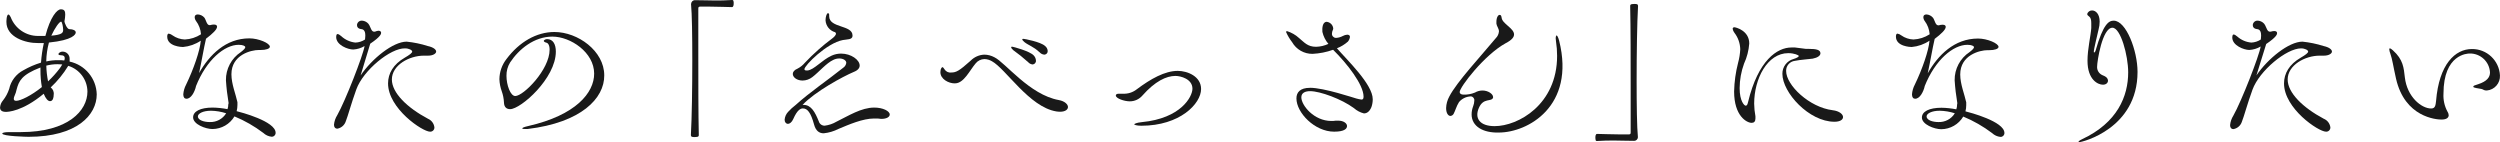 <?xml version="1.0" encoding="UTF-8"?><svg id="_レイヤー_1" xmlns="http://www.w3.org/2000/svg" viewBox="0 0 569.63 32.4"><defs><style>.cls-1{fill:#191919;}</style></defs><g id="_レイヤー_2"><g id="_ナビ"><path class="cls-1" d="m14.68,4.74c0,.58.65,1.9,1.11,1.9.9,0,1.47.32,1.47.75s-.65,1.76-6.11,2.3c-.38,1.41-.59,2.85-.61,4.31.89-.2,1.79-.3,2.7-.29.5,0,1,0,1.4.07.07-.17.11-.35.11-.54,0-.4-.22-.65-.83-.65s-.61-.22-.61-.29.25-.54,1-.54c.87.02,1.56.74,1.55,1.61,0,.04,0,.08,0,.12.02.18.02.36,0,.54,3.54.77,6.09,3.85,6.18,7.47,0,4.67-4.49,9.67-15.52,9.67-.22,0-6-.11-6-.75,0-.18.54-.32,1.58-.32h2.62c10.85,0,15.2-4.92,15.2-9.23-.02-2.7-1.79-5.08-4.37-5.87-1.1,1.81-2.45,3.47-4,4.92.53.39.79,1.04.68,1.69,0,.54-.14,1.44-.83,1.44-.47,0-1-.58-1.44-1.69-4.89,4.06-8.19,4.13-8.62,4.13-1,0-1.33-.43-1.33-1,.04-.6.28-1.17.68-1.62.62-.79,1.09-1.67,1.4-2.62.4-1.83,1.59-3.39,3.25-4.25,1.26-.72,2.61-1.31,4-1.73.11-1.5.32-2.99.65-4.46h-1.3c-2.88.04-7.23-1.33-7.23-4.81,0-.07,0-1.69.47-1.69.14,0,.32.22.5.58.98,2.6,3.48,4.32,6.26,4.3h1.65c1.11-4.31,2.65-6.07,3.52-6.07s1,.5,1,1.19c-.01.46-.06.92-.14,1.37l-.03.06Zm-5.46,10.64c-4.31,1.65-4.92,3.09-5.43,5-.1.5-.26.98-.47,1.44-.11.21-.17.44-.18.68,0,.29.14.47.54.47,1,0,3.45-1.19,5.86-3.13-.22-1.27-.33-2.55-.32-3.84v-.62Zm3.88-.75c-.86,0-1.72.11-2.55.32.03,1.21.17,2.41.4,3.59.98-.92,1.88-1.92,2.69-3,.2-.28.38-.56.54-.86-.36-.03-.72-.05-1.08-.05Zm1.29-7.83c0-.68-.25-1.87-.47-1.87-.4,0-1.44,1.47-2.23,3.2,2.48-.22,2.7-.66,2.7-1.34h0Z"/><path class="cls-1" d="m52.09,23.5c-.29-1.73-.5-3.46-.61-5.21-.04-2.59,1.25-5.01,3.41-6.43.65-.5,1-.86,1-1.11s-.5-.54-1.51-.54c-3.23,0-7.33,3.41-9.74,9.45v.07c-.29,1.19-1.08,2.77-2.16,2.77-.43,0-.72-.32-.72-1,.06-.78.28-1.54.65-2.23,1.69-3.49,3.16-7.73,3.34-10-1.21.82-2.61,1.31-4.06,1.44-.29,0-3.59-.11-3.59-2.37,0-.54.18-.68.36-.68.31.06.61.2.86.4.82.58,1.78.9,2.78.94,1.32-.06,2.59-.47,3.7-1.19-.08-1.11-.48-2.17-1.15-3.05-.18-.25-.28-.55-.29-.86,0-.4.29-.61.72-.61.57.03,1.1.29,1.47.71.4.5.54,1.73,1.19,1.73h.14c.28-.09.57-.14.86-.14.54,0,.72.22.72.5,0,.61-1,1.58-2.52,2.73-.5,2.12-1,5.17-1.58,7.83,2.34-4.13,6.07-7.91,11.46-7.91,2.12,0,4.67,1.11,4.67,1.9,0,.47-.93.75-2.08.75h-.43c-1.8,0-6.25,1.11-6.25,5.53,0,2.23,1,4.6,1.37,6.36.02.22.02.43,0,.65,0,.47-.06.94-.18,1.4.9.22,8.88,2.3,8.88,4.92.02.47-.34.88-.82.9-.04,0-.08,0-.11,0-.7-.07-1.36-.38-1.87-.86-2.02-1.53-4.24-2.8-6.58-3.77-1.05,1.77-2.94,2.86-5,2.88-1.58,0-4.42-1.08-4.42-2.66,0-1.37,1.65-2.23,4.46-2.23,1.14.02,2.27.14,3.38.36.12-.36.18-.73.18-1.11l.07-.26Zm-4,1.73c-1.87,0-3,.65-3,1.29,0,.9,1.47,1.29,2.7,1.29,1.52.06,2.95-.7,3.74-2-1.12-.36-2.29-.56-3.47-.58h.03Z"/><path class="cls-1" d="m82.17,17.18c2.62-3.85,7.4-7.69,10.49-7.69,1.64.17,3.25.5,4.82,1,1.33.29,1.9.83,1.9,1.26s-.68.93-1.83.93h-.97c-3.34,0-7.29,2.16-7.29,5.43,0,3.05,3.49,6.43,8.23,8.95.8.34,1.35,1.08,1.46,1.94.03.52-.36.97-.88,1-.04,0-.08,0-.12,0-1.72,0-9.56-5.28-9.56-11,0-2.26,1.19-4.35,3.81-5.86,1.11-.65,1.69-1.08,1.69-1.4s-.75-.72-1.62-.72c-3.32-.1-9.52,4.98-11.1,9.32-1.15,3.16-1.94,6.15-2.41,7.29-.28.88-1.03,1.53-1.94,1.69-.43,0-.75-.29-.75-.9.07-.78.33-1.53.75-2.19,1.83-3.23,5.89-13.62,6.22-15.74-.79.47-1.68.74-2.59.79-1.19,0-3.88-1-3.88-2.84,0-.07,0-.68.29-.68s.47.18.86.47c.89.83,2.02,1.34,3.23,1.47.78-.03,1.54-.27,2.19-.7,0-.18.07-.5.07-.9,0-.65-.14-1.4-.9-1.47s-1-.5-1-.93c.04-.58.53-1.02,1.11-1,.43.02.84.17,1.19.43.86.61.79,2.08,1.58,2.08.07.02.15.02.22,0,.25-.11.52-.18.79-.21.43,0,.61.22.61.47s-.07.86-2.48,2.48l-2.19,7.23Z"/><path class="cls-1" d="m120.23,29.39c-.22.02-.43.02-.65,0-.36,0-.57,0-.57-.14s.4-.32,1.37-.54c10.85-2.48,15-7.58,15-11.93,0-4.85-5.39-8.44-9.52-8.44s-7.62,2.84-9.63,5.89c-.57.92-.85,1.97-.83,3.05,0,2.08.9,4.6,2,4.6,1.87,0,7.83-6,7.83-10.56,0-1.08-.4-1.51-.68-1.58-.47-.11-.65-.29-.65-.43s.36-.4.75-.4c1.37,0,2,1.19,2,2.84,0,6.11-8,13.12-10.42,13.12-.75,0-1.37-.4-1.4-1.51-.04-.87-.21-1.73-.5-2.55-.32-.89-.51-1.82-.54-2.77.02-1.67.59-3.29,1.62-4.6,2.91-3.88,6.83-6.15,10.92-6.15,5.32,0,11.35,4.31,11.35,9.88.05,5.25-5.27,10.75-17.45,12.22Z"/><path class="cls-1" d="m157.49.83c.03-.47.43-.82.9-.79,1.8,0,3.13.07,4.42.07s2.52,0,4-.11c.07,0,.25,0,.29.18.07.2.09.4.07.61,0,.18,0,.83-.4.83-.93,0-3-.11-5-.11h-2.26c-.32,0-.4.14-.4.47v10.17c0,6.25,0,13.69.11,18.54,0,.32,0,.54-.9.54-.57,0-.9,0-.9-.5.22-3.92.32-10.74.32-17,0-5.5-.07-10.56-.29-12.86l.04-.04Z"/><path class="cls-1" d="m183.11,23.9c1.73,0,2.62,1.69,3.45,3.74.17.6.71,1,1.33,1,.96-.12,1.89-.43,2.73-.93,2.73-1.33,5.61-3.2,8.59-3.2,1.94,0,3.52.79,3.52,1.58,0,.54-.68,1-1.94,1-.27-.01-.54-.04-.81-.09-.28-.02-.55-.02-.83,0-2.55,0-5.71,1.37-8.09,2.37-1.06.54-2.2.88-3.38,1-1,0-1.8-.54-2.19-2-.75-2.73-1.51-3.67-2.55-3.67-.54,0-1.29.36-2.19,2.41-.32.75-.83,1.11-1.22,1.11s-.75-.36-.75-.93c.05-.67.33-1.31.79-1.8.53-.58,1.11-1.11,1.73-1.58,3.13-2.84,7.33-5.68,10.78-8.44.41-.25.68-.67.75-1.15,0-.58-.72-1-1.58-1-.48,0-.95.11-1.37.32-1.62.75-3.27,2.77-4.78,3.92-.64.5-1.42.78-2.23.79-1.26,0-2.23-.72-2.23-1.51,0-.43.32-.9,1.11-1.22.63-.33,1.19-.78,1.65-1.33,1.91-2.02,3.99-3.87,6.22-5.53.43-.32.86-.75.86-1.11,0-.14-.09-.26-.22-.32-1.22-.35-2.08-1.43-2.16-2.7,0-.72.25-1.62.54-1.62s.29.22.29.5v.19c0,2.73,5.32,1.94,5.32,4.38v.14c-.07.83-1.19.72-2.19.9-3.67.68-8.77,5.79-8.77,6.65,0,.22.22.29.5.29h.19c1.51-.14,3.23-2.34,5.5-3.38.68-.31,1.41-.47,2.16-.47,2.3,0,4.24,1.44,4.24,2.73,0,.54-.4,1.08-1.33,1.44-2.55,1.08-8.84,4.49-11.68,7.51h.24Z"/><path class="cls-1" d="m217.54,19c-1.44,0-3.27-1-3.27-2.55,0-.86.36-1.15.47-1.15s.32.22.47.5c.33.52.93.81,1.54.72,1.11,0,1.8-.36,4.42-2.7.82-.83,1.92-1.32,3.09-1.37.82,0,1.62.22,2.34.61,2.48,1.22,8,8.55,14.66,9.74,1.37.25,2.08,1,2.08,1.58s-.61,1.08-1.8,1.08c-.29,0-.57-.03-.86-.07-6.15-1-11.5-9.7-14.66-11.43-.52-.31-1.12-.49-1.73-.5-.78.02-1.52.39-2,1-1.37,1.62-2.66,4.49-4.64,4.53h-.11Zm16.64-4.91c-1.05-.95-2.16-1.84-3.31-2.66-.32-.29-.47-.5-.47-.65s.11-.14.25-.14,4,1,4.89,2c.3.31.48.72.5,1.15.05.45-.28.85-.73.9,0,0-.01,0-.02,0-.44-.04-.85-.27-1.11-.63v.03Zm2.66-2.19c-1.29-1.26-2.59-1.62-3.41-2.3-.32-.29-.5-.47-.5-.61s.11-.14.29-.14,3.88.68,4.89,1.62c.36.27.59.7.61,1.15.03.43-.3.8-.73.83-.02,0-.04,0-.06,0-.43-.04-.82-.25-1.09-.58v.03Z"/><path class="cls-1" d="m254.98,21.35c.3.02.6.02.9,0,1.13.06,2.24-.3,3.13-1,3.16-2.37,6.4-4.2,9.34-4.2,2.23,0,5.32,1.26,5.32,4.13,0,3.34-4.81,8.37-13.62,8.37-1.08,0-1.62-.22-1.62-.32s.58-.4,1.73-.5c8.95-.86,11.54-5.82,11.54-7.62,0-2.23-2.7-2.91-3.88-2.91-2.08,0-4.64,1.22-7.51,4.46-.73.85-1.79,1.34-2.91,1.33-1.19,0-3.16-.65-3.16-1.33h0c0-.29.32-.4.61-.4h.13Z"/><path class="cls-1" d="m298.47,20c3.23,0,10,2.3,10.56,2.44.39.11.79.2,1.19.25.32,0,.47-.18.47-.68,0-2.73-3.77-7.55-6.94-10.67-1.5.54-3.08.85-4.67.93-1.93.03-3.71-.99-4.67-2.66-.55-.71-1.01-1.48-1.37-2.3-.02-.1.05-.2.16-.22.02,0,.04,0,.05,0,1.01.32,1.95.85,2.73,1.57,1.22,1,1.94,2,3.88,2,.98-.02,1.94-.25,2.82-.66-.67-.78-1.14-1.72-1.37-2.73-.07-.83,0-2.3,1-2.3.78.1,1.4.72,1.47,1.51,0,.14-.04.28-.11.4-.11.24-.17.49-.18.75-.05.51.33.95.83,1,.06,0,.11,0,.17,0,.52-.04,1.03-.19,1.49-.44.31-.17.65-.27,1-.29.36,0,.61.18.61.5-.05.4-.21.77-.47,1.08-.74.65-1.58,1.17-2.5,1.52,2.37,2.73,8.16,8.23,8.16,11.61,0,.6-.09,1.19-.29,1.76-.4,1-1,1.47-1.72,1.47-.84-.21-1.61-.62-2.26-1.19-2.8-2.08-7.73-3.88-10-3.88-1.08,0-2,.36-2,1.4,0,1.83,2.88,5.39,6.83,5.39.32,0,.68,0,1-.07.19-.02.39-.02.58,0,1.22,0,2,.61,2,1.22s-.58,1.29-2.94,1.29c-4.42,0-8.59-4.31-8.59-7.58,0-1.37.83-2.41,3.09-2.41h-.01Z"/><path class="cls-1" d="m335.31,26.05c0-.64.13-1.27.36-1.87.15-.39.24-.8.25-1.22.08-.47-.24-.91-.7-.99-.07-.01-.15-.02-.23,0-.99.07-1.91.53-2.55,1.29-.58.9-.86,2-1.22,2.66-.14.28-.41.46-.72.5-.54,0-1-.65-1-1.8.03-.92.28-1.82.72-2.62,1.69-3.31,7.29-9.31,10.6-13.3.42-.41.67-.96.72-1.54,0-.68-.5-1.15-.58-1.76v-.43c0-1,.4-1.58.72-1.58s.4.22.47.65c.13,1.36,2.83,2.4,2.83,3.8,0,.61-.47,1.26-1.9,2-4.85,2.66-10.49,10-10.49,11.14,0,.36.36.58.86.58.9.03,1.79-.13,2.62-.47.51-.3,1.1-.46,1.69-.47,1.37,0,2.44.83,2.44,1.47.02.06.02.12,0,.18-.39,1-2.19-.07-3.23,2.3s.18,4.17,3.59,4.17c5.35,0,14.23-4.92,14.23-16,0-1.11-.08-2.21-.25-3.31-.04-.23-.06-.45-.07-.68,0-.43.11-.68.21-.68s.36.36.58,1.22c3.74,14.95-7.19,20.91-13.76,20.91-3.52.1-6.19-1.37-6.19-4.14Z"/><path class="cls-1" d="m373.19,31.3c-.03.47-.43.82-.9.79-1.76,0-3.13-.07-4.42-.07s-2.52,0-4,.11c-.07,0-.25,0-.29-.18-.05-.2-.07-.4-.07-.61,0-.18,0-.83.39-.83.93,0,3,.11,5,.11h2.26c.32,0,.39-.14.39-.47v-10.17c0-6.25,0-13.69-.11-18.54,0-.32,0-.54.93-.54.54,0,.86,0,.86.5-.22,3.92-.32,10.74-.32,17,0,5.5.07,10.56.29,12.86v.04Z"/><path class="cls-1" d="m417.98,27.74c-5.79,0-11.86-6.65-11.86-10.92-.02-1.58,1.03-2.97,2.55-3.38.79-.25,1.19-.5,1.19-.68s-1-.65-2.41-.65c-4.74,0-7.76,5.82-7.76,11.5.01.97.11,1.93.29,2.88.02.17.02.33,0,.5,0,.68-.32,1-.86,1-1.11,0-4-1.55-4-7.15.05-2.19.35-4.37.9-6.5.28-1.02.45-2.07.5-3.13-.04-1.36-.5-2.67-1.33-3.74-.21-.26-.34-.57-.4-.9,0-.19.14-.36.34-.36.02,0,.04,0,.06,0,.25,0,3.38.72,3.38,3.7-.12,1.59-.52,3.15-1.19,4.6-.65,1.79-.99,3.67-1,5.57,0,3,1.08,4,1.37,4s.4-.22.54-.79c2.3-9.59,6.68-12.47,9.88-12.47.28-.02.55-.02.83,0,.65.07,1.8.25,2.52.32.24.02.48.02.72,0,1.51,0,2.55.18,2.55,1,0,.54-.65,1-1.76,1.22-.75.11-2.87.25-4.06.5-1.16.13-2.03,1.13-2,2.3,0,3.27,5.32,8.3,10.6,8.95,1.54.18,2.37.93,2.37,1.55s-.69,1.08-1.96,1.08Z"/><path class="cls-1" d="m445.98,23.5c-.29-1.73-.5-3.46-.61-5.21-.04-2.59,1.25-5.01,3.41-6.43.65-.5,1-.86,1-1.11s-.5-.54-1.51-.54c-3.23,0-7.33,3.41-9.74,9.45v.07c-.29,1.19-1.08,2.77-2.16,2.77-.43,0-.72-.32-.72-1,.06-.78.28-1.54.65-2.23,1.69-3.49,3.16-7.73,3.34-10-1.21.82-2.61,1.31-4.06,1.44-.29,0-3.59-.11-3.59-2.37,0-.54.18-.68.36-.68.31.06.61.2.86.4.81.58,1.78.9,2.77.94,1.32-.06,2.59-.47,3.7-1.19-.08-1.11-.48-2.17-1.15-3.05-.18-.25-.28-.55-.29-.86,0-.4.29-.61.72-.61.57.04,1.1.31,1.47.75.4.5.54,1.73,1.19,1.73h.14c.28-.09.57-.13.86-.14.54,0,.72.22.72.5,0,.61-1,1.58-2.52,2.73-.5,2.12-1,5.17-1.58,7.83,2.34-4.13,6.07-7.91,11.46-7.91,2.12,0,4.67,1.11,4.67,1.9,0,.47-.93.75-2.08.75h-.4c-1.8,0-6.25,1.11-6.25,5.53,0,2.23,1,4.6,1.37,6.36.02.22.02.43,0,.65,0,.47-.06.94-.18,1.4.9.22,8.88,2.3,8.88,4.92.02.47-.34.88-.82.9-.04,0-.08,0-.11,0-.7-.07-1.36-.38-1.87-.86-2.02-1.53-4.24-2.8-6.58-3.77-1.05,1.77-2.94,2.86-5,2.88-1.58,0-4.42-1.08-4.42-2.66,0-1.37,1.65-2.23,4.46-2.23,1.14.02,2.27.14,3.38.36.12-.36.18-.73.18-1.11l.05-.3Zm-4,1.73c-1.87,0-3,.65-3,1.29,0,.9,1.47,1.29,2.69,1.29,1.52.06,2.95-.7,3.74-2-1.11-.36-2.26-.55-3.43-.58Z"/><path class="cls-1" d="m473.59,32.31c0-.11.25-.32.79-.58,8.08-3.77,10.53-9.81,10.53-15.24,0-3.85-1.72-10.17-3.59-10.17-2.33,0-3.49,7.73-3.49,8.84-.05.72.3,1.41.9,1.8.32.22.79.32,1.11.58.27.19.45.5.47.83,0,.5-.43.93-1.15.93-1.11,0-3.52-1.08-3.52-5.46,0-2.7.75-5.68.86-7.47v-1.08c0-.75-.11-1.26-.5-1.54-.21-.14-.43-.32-.43-.58.16-.48.61-.8,1.11-.79.83,0,1.73.79,1.73,2.55,0,.61-.09,1.21-.25,1.8-.32,1.37-1.08,4.56-1.08,4.92s0,.29.11.29.21-.14.29-.4c1.76-6.18,3.05-6.83,4.13-6.83,2.84,0,5.43,6.83,5.43,11.68,0,12.94-12.65,16-13.26,16-.12.02-.19-.01-.19-.08Z"/><path class="cls-1" d="m514.13,17.18c2.62-3.85,7.4-7.69,10.49-7.69,1.64.17,3.25.5,4.82,1,1.33.29,1.9.83,1.9,1.26s-.68.93-1.83.93h-.97c-3.34,0-7.29,2.16-7.29,5.43,0,3.05,3.49,6.43,8.23,8.95.81.33,1.38,1.07,1.5,1.94.03.52-.36.97-.88,1-.04,0-.08,0-.12,0-1.72,0-9.56-5.28-9.56-11,0-2.26,1.19-4.35,3.81-5.86,1.11-.65,1.69-1.08,1.69-1.4s-.75-.72-1.62-.72c-3.31,0-9.49,5.07-11.07,9.42-1.15,3.16-1.94,6.15-2.41,7.29-.28.88-1.03,1.53-1.94,1.69-.43,0-.75-.29-.75-.9.07-.78.33-1.53.75-2.19,1.83-3.23,5.89-13.62,6.22-15.74-.79.47-1.68.74-2.59.79-1.19,0-3.88-1-3.88-2.84,0-.07,0-.68.29-.68s.47.18.86.47c.89.79,2.01,1.27,3.2,1.37.77-.04,1.51-.28,2.15-.7,0-.18.07-.5.07-.9,0-.65-.14-1.4-.9-1.47s-1-.5-1-.93c.04-.58.53-1.02,1.11-1,.43.02.84.17,1.19.43.86.61.79,2.08,1.58,2.08.07.02.15.02.22,0,.27-.09.55-.14.83-.14.43,0,.61.22.61.47s-.07.86-2.48,2.48l-2.23,7.16Z"/><path class="cls-1" d="m565.41,20.27c-.72-.14-1.87-.25-1.87-.5s.29-.32,1.11-.58c2-.65,2.7-1.58,2.7-2.69-.13-2.44-2.16-4.34-4.6-4.31-.5,0-6,.11-6,9.16-.08,1.41.23,2.82.9,4.06.17.24.27.53.29.83,0,.58-.5,1-1.65,1s-8.34-.5-10.35-9.31c-.61-2.69-.86-4.53-1.29-5.68-.13-.32-.22-.66-.25-1,0-.14,0-.22.14-.22s.32.11.68.43c2.37,2.12,2.48,4,2.73,6.18.5,4.38,3.74,7.08,6,7.08.93,0,1-.75,1.11-1.69.68-8.44,4.38-11.86,8.16-11.86,3.4-.04,6.22,2.61,6.4,6,.1,1.77-1.23,3.3-3,3.45-.64.04-.82-.28-1.21-.35Z"/></g></g></svg>
